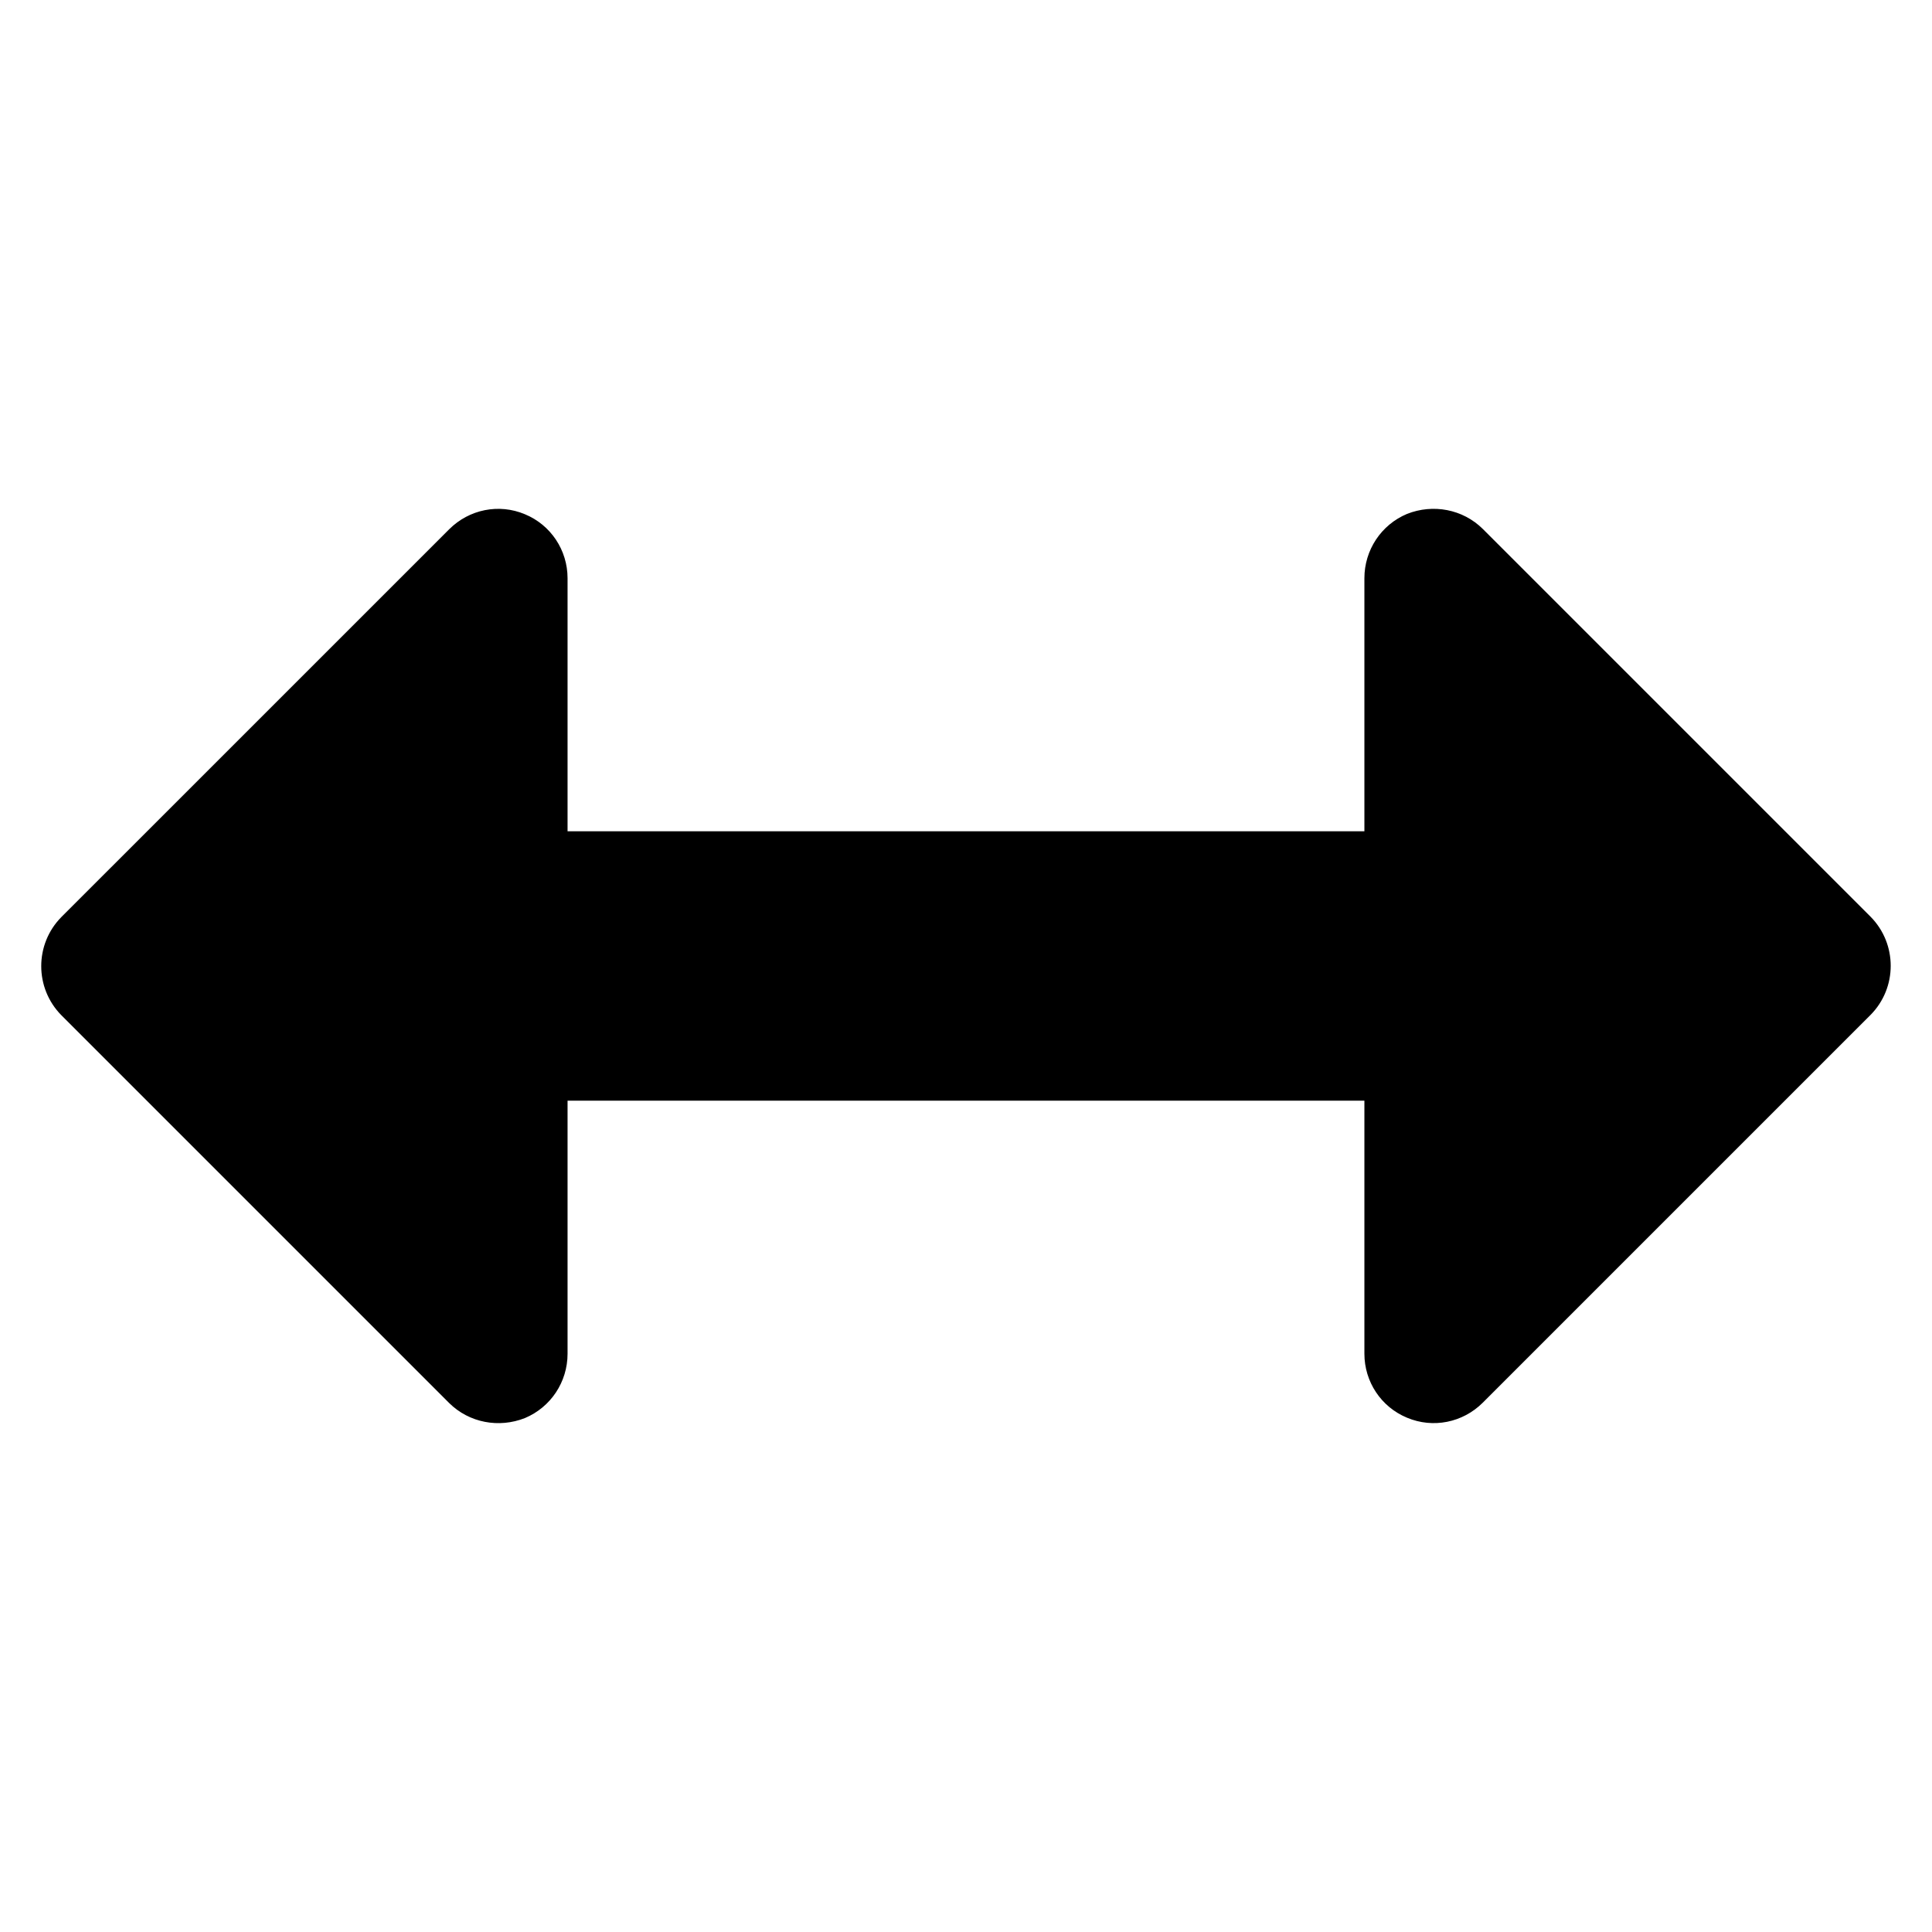 <?xml version="1.0" encoding="UTF-8"?>
<!-- Uploaded to: SVG Repo, www.svgrepo.com, Generator: SVG Repo Mixer Tools -->
<svg fill="#000000" width="800px" height="800px" version="1.1" viewBox="144 144 512 512" xmlns="http://www.w3.org/2000/svg">
 <path d="m639.72 386.94-102.77-102.77c-5.309-5.254-13.195-6.699-20.07-3.981-6.859 2.879-11.301 9.578-11.301 17.047v67.066h-211.17v-67.066c0-7.422-4.426-14.121-11.301-16.957-6.875-2.894-14.758-1.316-20.07 3.981l-102.77 102.76c-7.121 7.207-7.121 18.824 0 26.031l102.77 102.77c5.309 5.254 13.195 6.699 20.07 3.981 6.859-2.879 11.301-9.578 11.301-17.047v-67.07h211.17v67.066c0 7.422 4.426 14.121 11.301 16.957 6.875 2.894 14.758 1.316 20.07-3.981l102.77-102.77c7.117-7.199 7.117-18.82-0.004-26.023z"/>
</svg>